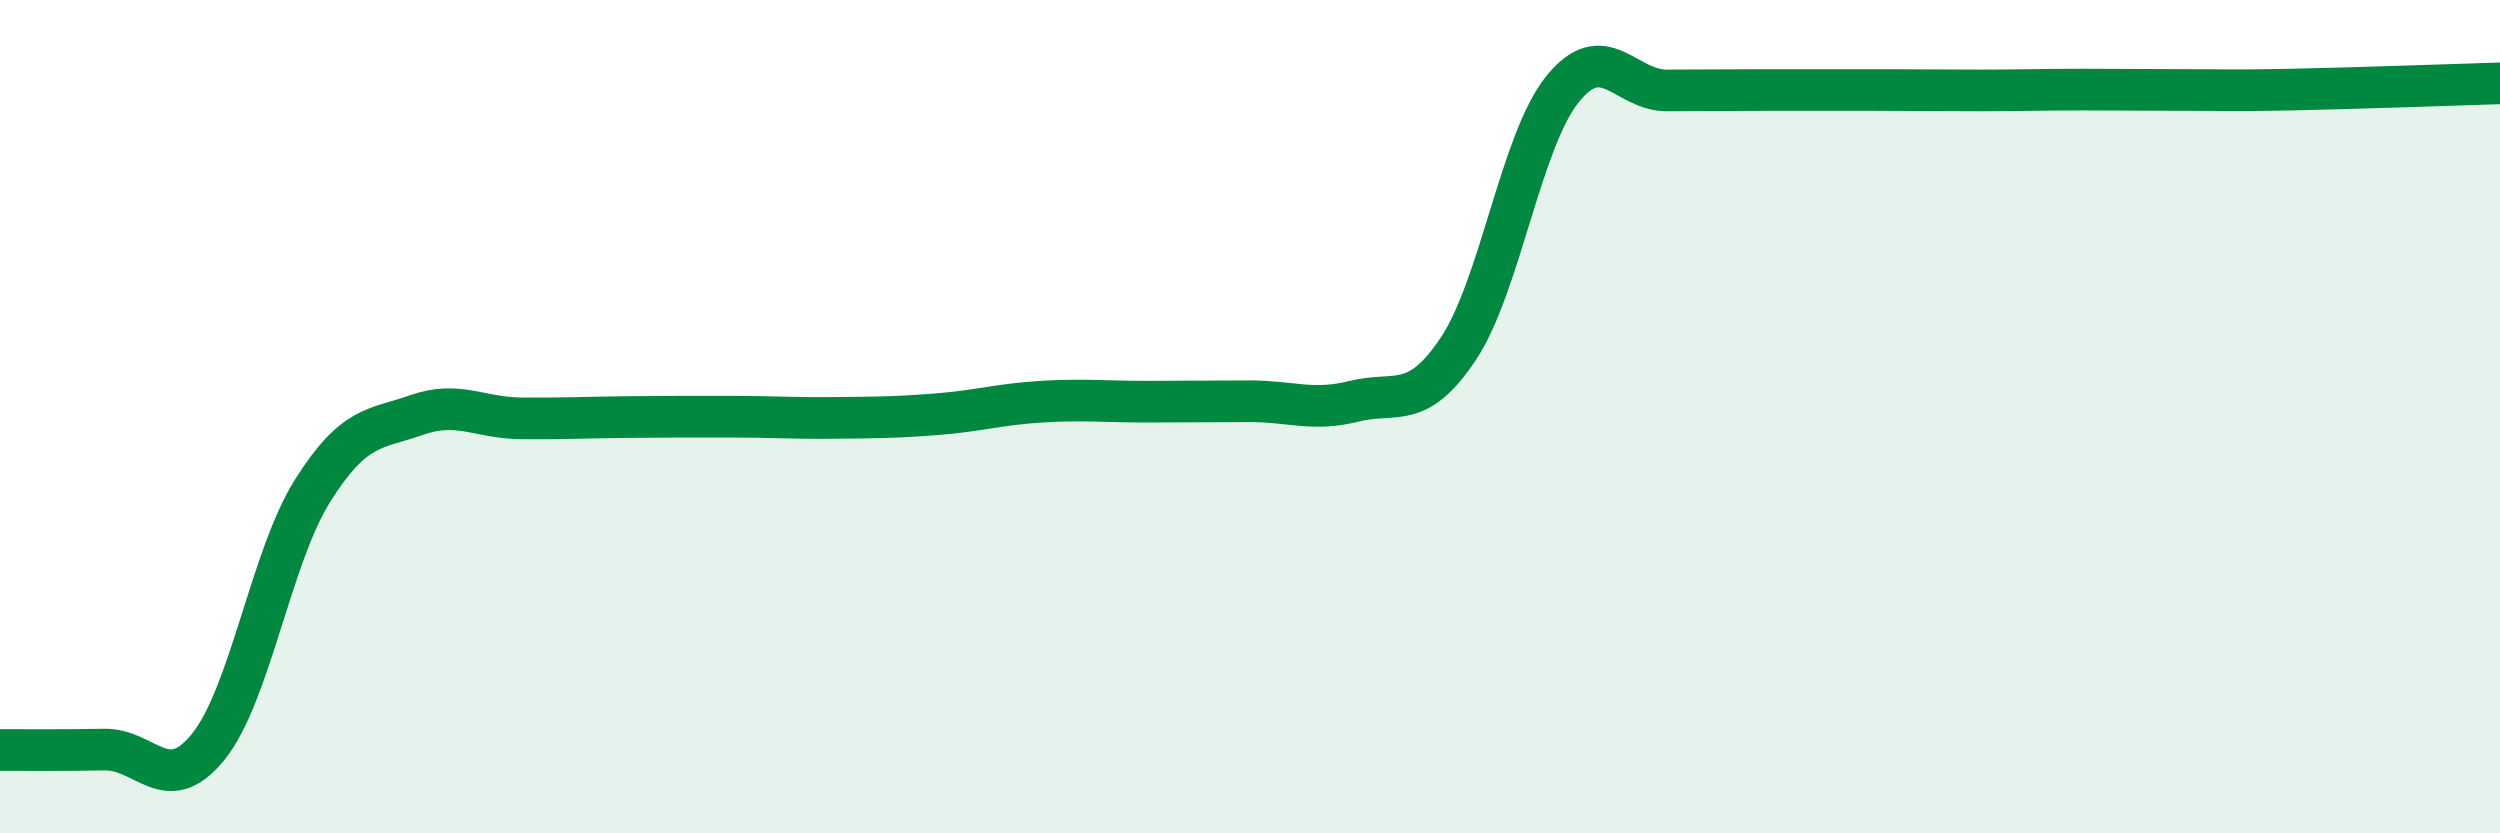 
    <svg width="60" height="20" viewBox="0 0 60 20" xmlns="http://www.w3.org/2000/svg">
      <path
        d="M 0,18 C 0.5,18 1.5,18.01 2.5,17.99 C 3.5,17.97 4,19.16 5,17.92 C 6,16.68 6.5,13.37 7.5,11.78 C 8.5,10.19 9,10.31 10,9.96 C 11,9.61 11.5,10.03 12.5,10.04 C 13.5,10.05 14,10.02 15,10.01 C 16,10 16.5,10 17.5,10 C 18.5,10 19,10.04 20,10.03 C 21,10.02 21.5,10.02 22.5,9.94 C 23.5,9.86 24,9.7 25,9.64 C 26,9.58 26.5,9.64 27.5,9.64 C 28.5,9.64 29,9.63 30,9.63 C 31,9.63 31.5,9.88 32.5,9.63 C 33.5,9.38 34,9.87 35,8.37 C 36,6.87 36.5,3.38 37.5,2.14 C 38.5,0.9 39,2.17 40,2.17 C 41,2.17 41.5,2.16 42.5,2.16 C 43.5,2.16 44,2.16 45,2.16 C 46,2.16 46.5,2.17 47.5,2.17 C 48.5,2.17 49,2.15 50,2.15 C 51,2.15 51.5,2.16 52.5,2.16 C 53.5,2.16 53.5,2.18 55,2.15 C 56.5,2.12 59,2.03 60,2L60 20L0 20Z"
        fill="#008740"
        opacity="0.1"
        stroke-linecap="round"
        stroke-linejoin="round"
      />
      <path
        d="M 0,18 C 0.5,18 1.5,18.01 2.5,17.99 C 3.5,17.97 4,19.16 5,17.92 C 6,16.68 6.5,13.37 7.5,11.78 C 8.5,10.19 9,10.31 10,9.96 C 11,9.61 11.5,10.03 12.5,10.04 C 13.5,10.05 14,10.02 15,10.01 C 16,10 16.5,10 17.5,10 C 18.5,10 19,10.04 20,10.03 C 21,10.02 21.5,10.02 22.5,9.94 C 23.5,9.86 24,9.7 25,9.64 C 26,9.58 26.5,9.64 27.5,9.64 C 28.5,9.64 29,9.63 30,9.63 C 31,9.63 31.5,9.88 32.5,9.63 C 33.5,9.38 34,9.87 35,8.37 C 36,6.87 36.5,3.38 37.5,2.14 C 38.5,0.9 39,2.17 40,2.17 C 41,2.17 41.5,2.16 42.5,2.16 C 43.5,2.16 44,2.16 45,2.16 C 46,2.16 46.5,2.17 47.5,2.17 C 48.5,2.17 49,2.15 50,2.15 C 51,2.15 51.5,2.16 52.5,2.16 C 53.5,2.16 53.5,2.18 55,2.15 C 56.5,2.12 59,2.03 60,2"
        stroke="#008740"
        stroke-width="1"
        fill="none"
        stroke-linecap="round"
        stroke-linejoin="round"
      />
    </svg>
  